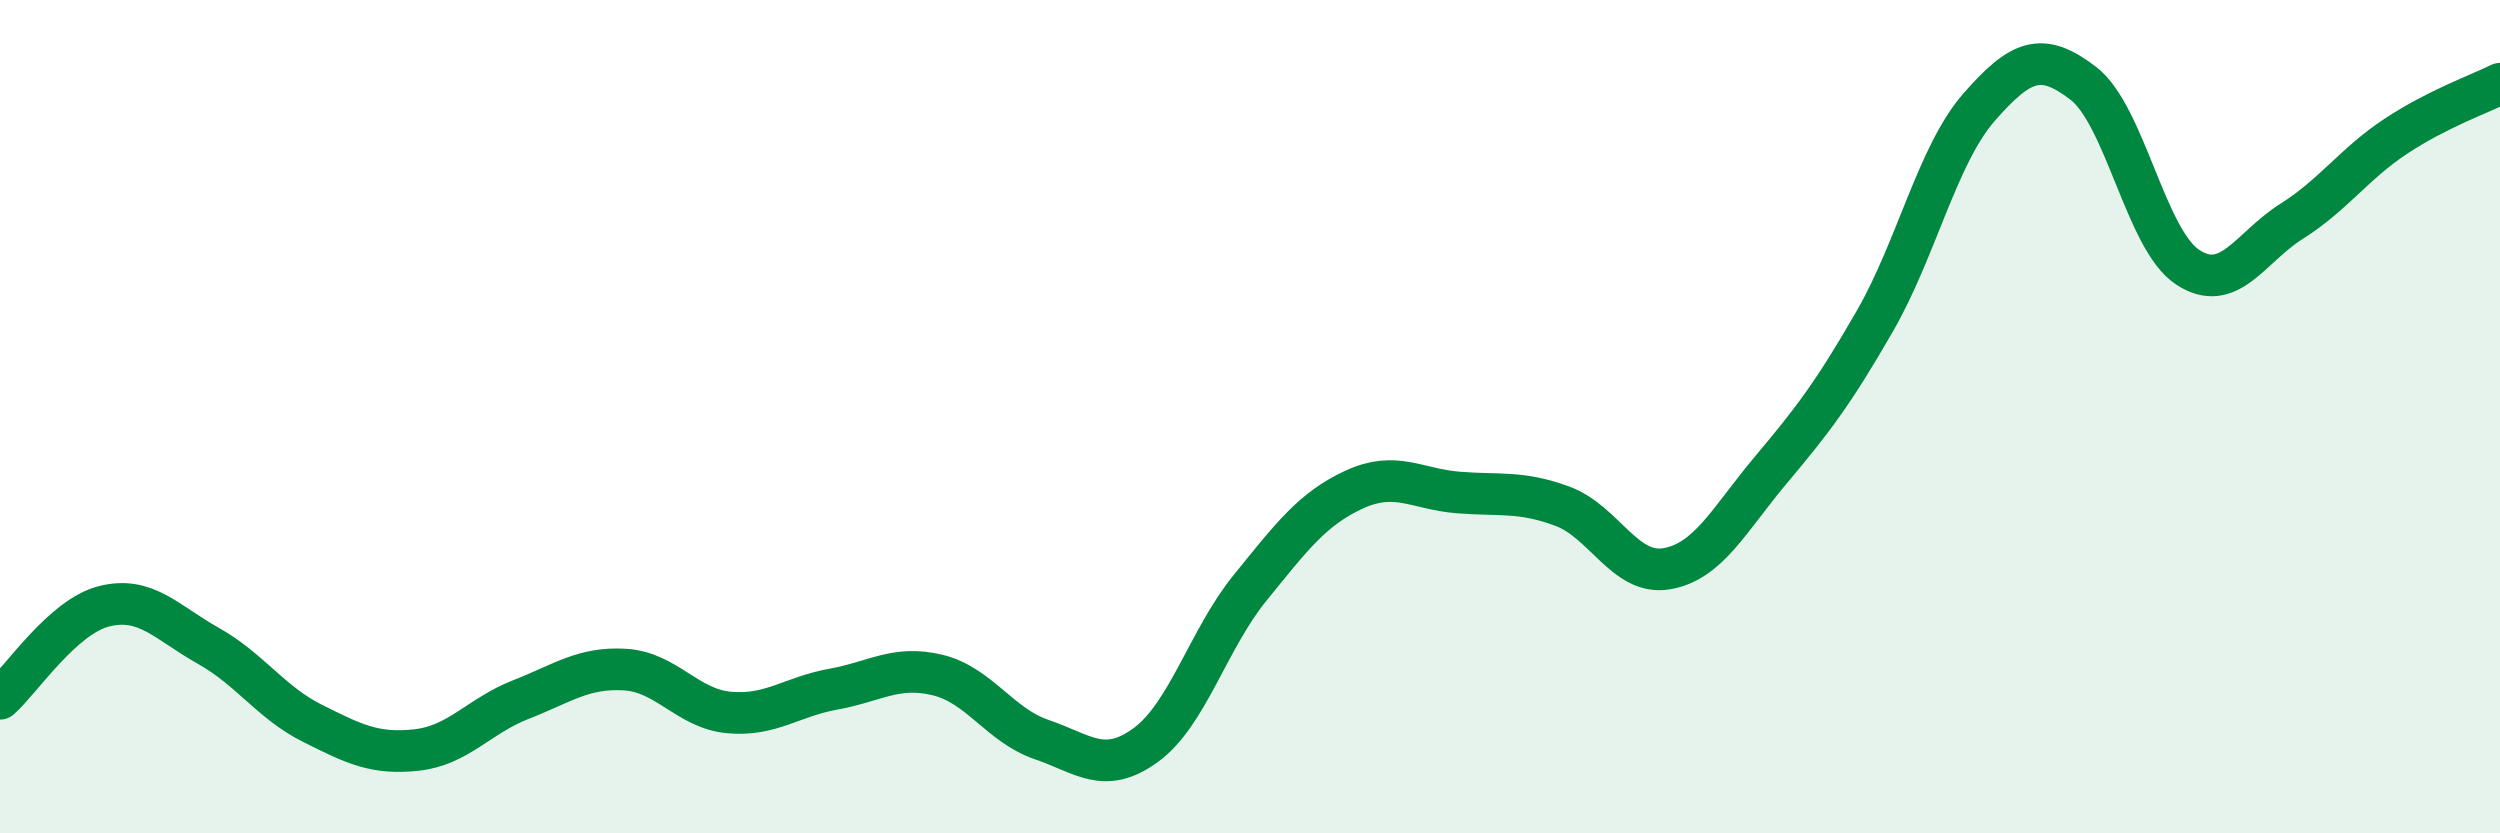 
    <svg width="60" height="20" viewBox="0 0 60 20" xmlns="http://www.w3.org/2000/svg">
      <path
        d="M 0,16.77 C 0.5,16.33 1.5,14.8 2.5,14.55 C 3.5,14.3 4,14.94 5,15.5 C 6,16.06 6.5,16.86 7.5,17.36 C 8.5,17.86 9,18.11 10,18 C 11,17.89 11.5,17.18 12.5,16.79 C 13.5,16.4 14,16.01 15,16.07 C 16,16.13 16.5,17.01 17.5,17.1 C 18.5,17.19 19,16.72 20,16.54 C 21,16.36 21.5,15.96 22.5,16.2 C 23.5,16.44 24,17.41 25,17.75 C 26,18.09 26.5,18.61 27.5,17.88 C 28.5,17.15 29,15.34 30,14.11 C 31,12.88 31.5,12.21 32.5,11.75 C 33.5,11.29 34,11.74 35,11.82 C 36,11.9 36.5,11.78 37.5,12.15 C 38.5,12.52 39,13.82 40,13.65 C 41,13.48 41.5,12.47 42.5,11.28 C 43.5,10.09 44,9.44 45,7.7 C 46,5.96 46.5,3.71 47.5,2.57 C 48.5,1.43 49,1.23 50,2 C 51,2.77 51.5,5.75 52.5,6.41 C 53.5,7.07 54,5.94 55,5.31 C 56,4.68 56.5,3.93 57.5,3.27 C 58.5,2.61 59.5,2.26 60,2.01L60 20L0 20Z"
        fill="#008740"
        opacity="0.1"
        stroke-linecap="round"
        stroke-linejoin="round"
      />
      <path
        d="M 0,16.77 C 0.5,16.33 1.5,14.8 2.5,14.55 C 3.5,14.3 4,14.94 5,15.5 C 6,16.06 6.5,16.86 7.5,17.36 C 8.5,17.86 9,18.11 10,18 C 11,17.89 11.5,17.18 12.5,16.79 C 13.5,16.4 14,16.01 15,16.07 C 16,16.13 16.5,17.01 17.5,17.1 C 18.5,17.19 19,16.72 20,16.54 C 21,16.36 21.5,15.96 22.5,16.2 C 23.5,16.44 24,17.41 25,17.75 C 26,18.09 26.5,18.61 27.5,17.88 C 28.5,17.15 29,15.34 30,14.11 C 31,12.88 31.5,12.21 32.5,11.75 C 33.5,11.29 34,11.74 35,11.82 C 36,11.9 36.5,11.78 37.5,12.15 C 38.5,12.52 39,13.82 40,13.65 C 41,13.48 41.5,12.47 42.5,11.28 C 43.5,10.09 44,9.44 45,7.7 C 46,5.96 46.5,3.71 47.5,2.57 C 48.5,1.43 49,1.23 50,2 C 51,2.77 51.5,5.75 52.5,6.41 C 53.5,7.07 54,5.94 55,5.31 C 56,4.68 56.5,3.93 57.5,3.27 C 58.5,2.61 59.5,2.26 60,2.01"
        stroke="#008740"
        stroke-width="1"
        fill="none"
        stroke-linecap="round"
        stroke-linejoin="round"
      />
    </svg>
  